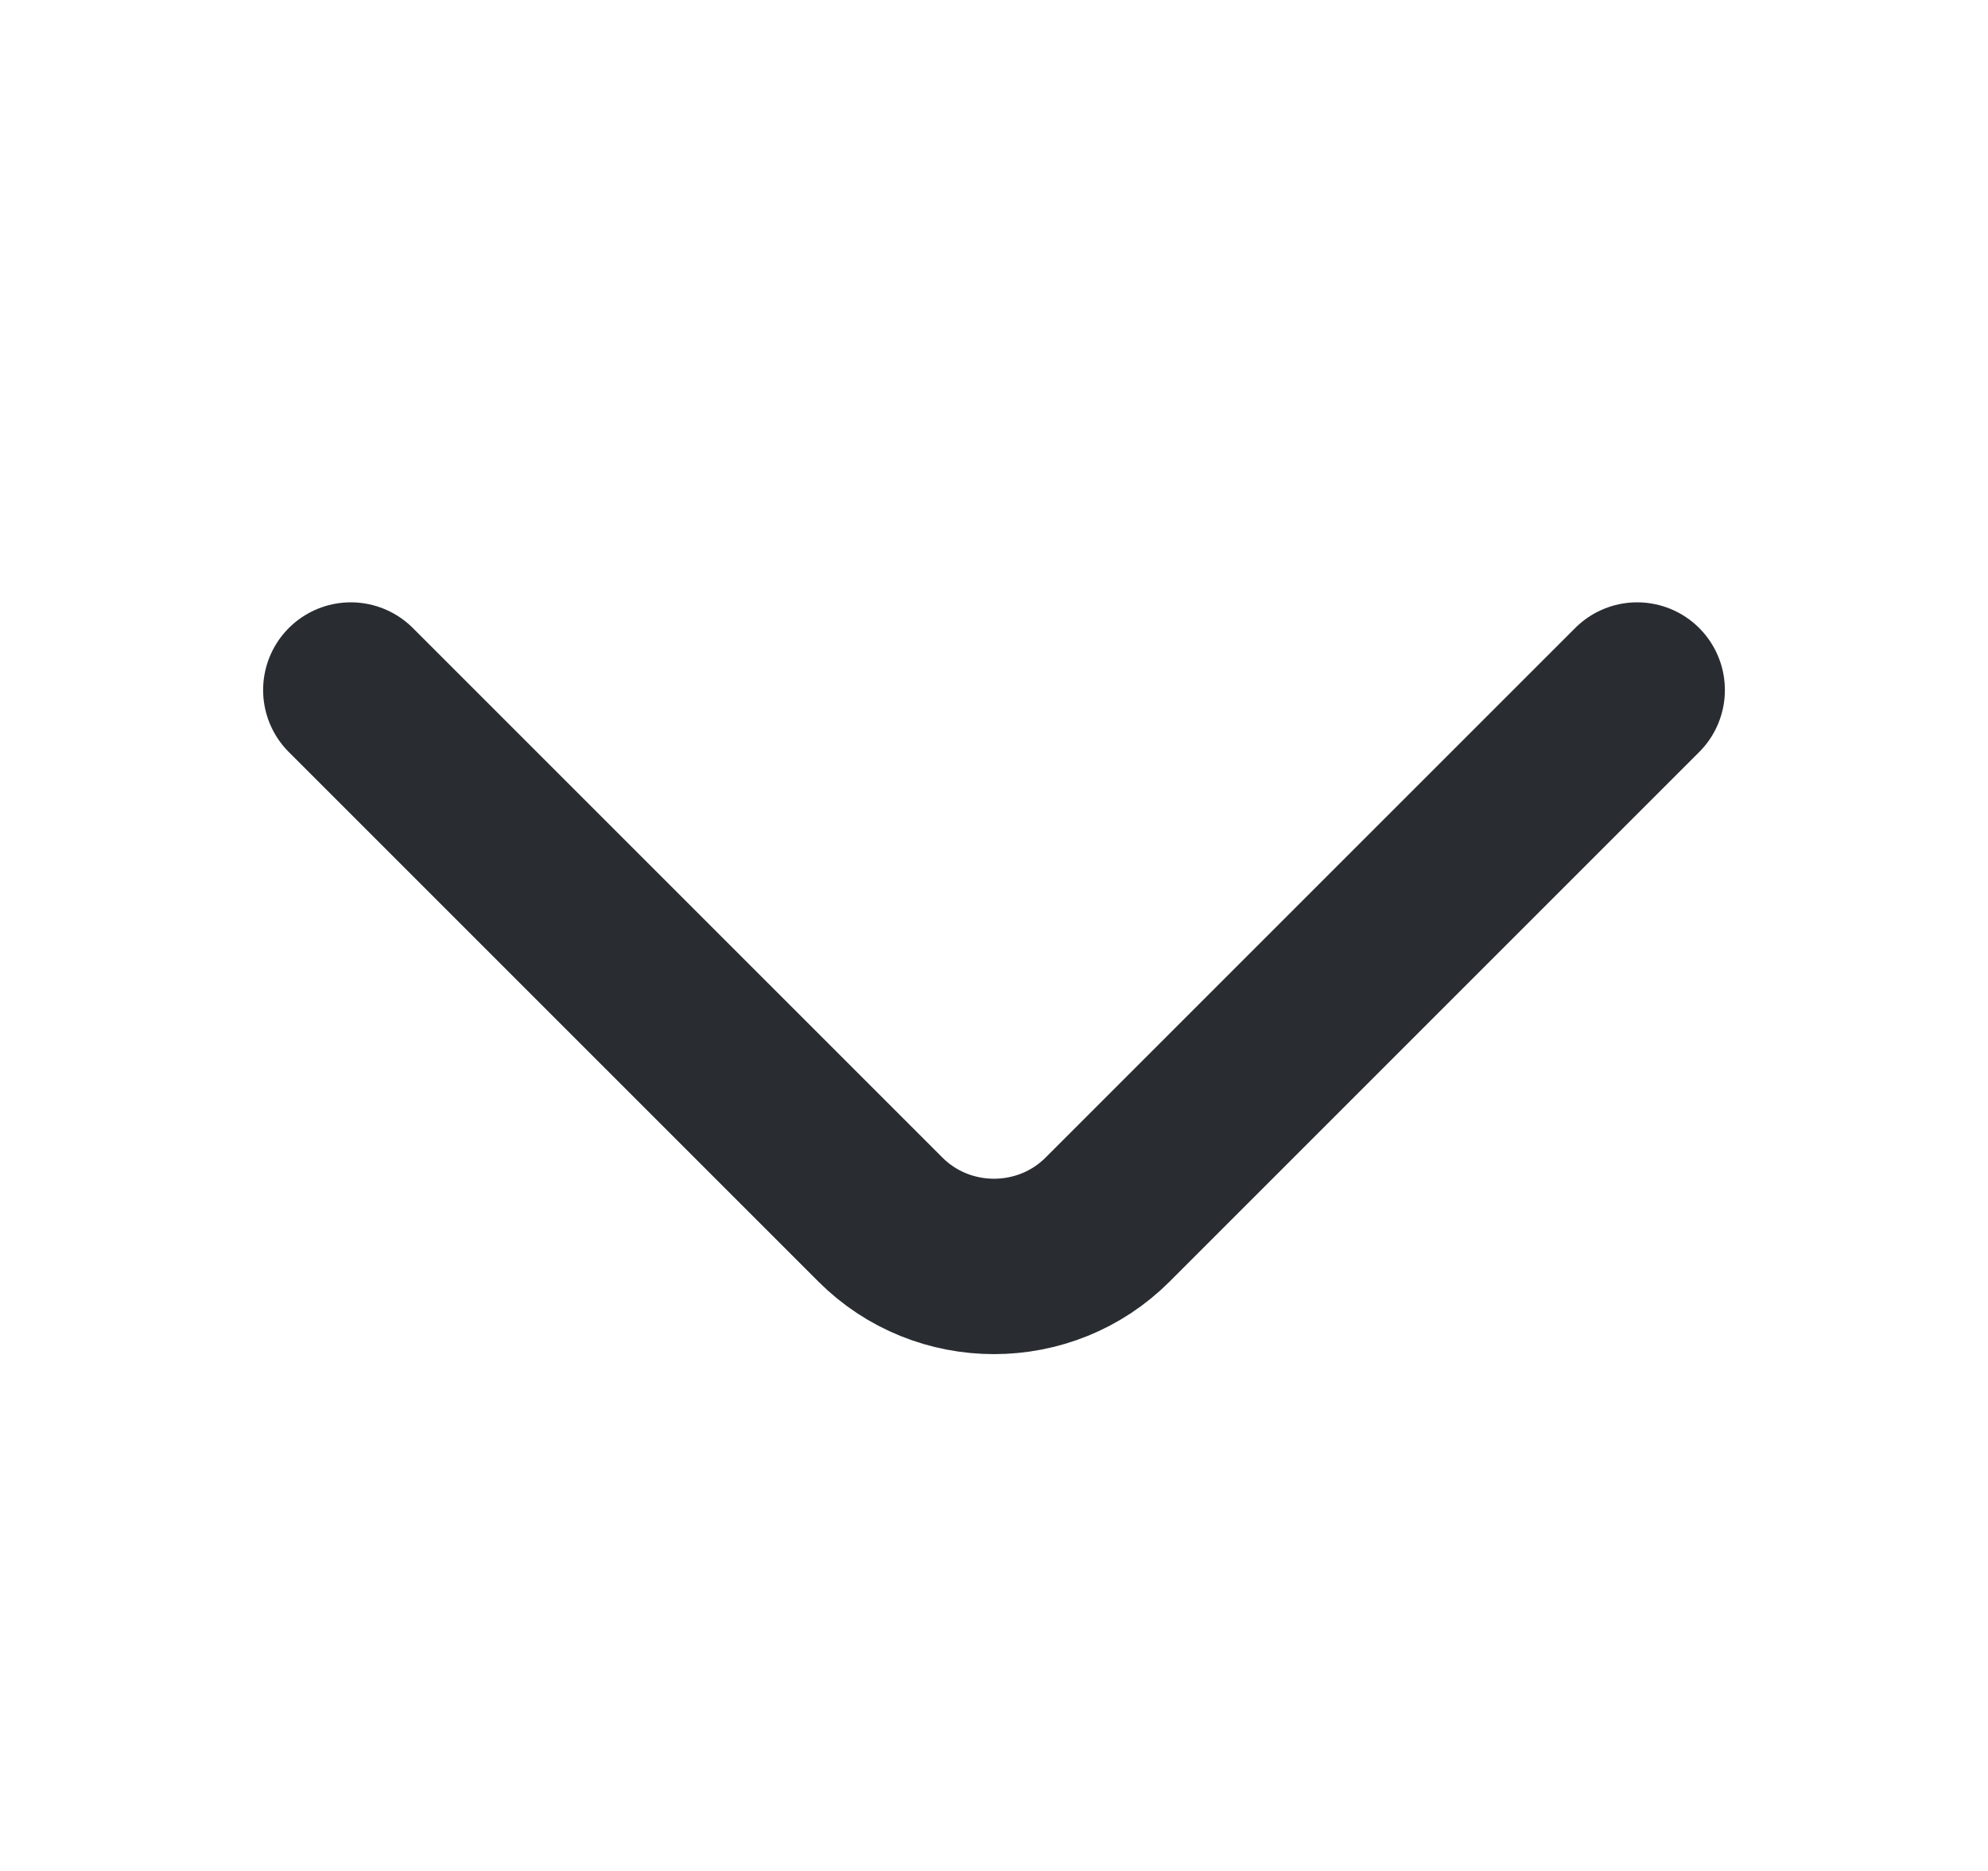 <svg width="17" height="16" viewBox="0 0 17 16" fill="none" xmlns="http://www.w3.org/2000/svg">
<path d="M14 5.901L9.472 10.429C8.938 10.964 8.062 10.964 7.528 10.429L3 5.901" stroke="#292D32" stroke-width="1.5" stroke-miterlimit="10" stroke-linecap="round" stroke-linejoin="round"/>
</svg>
